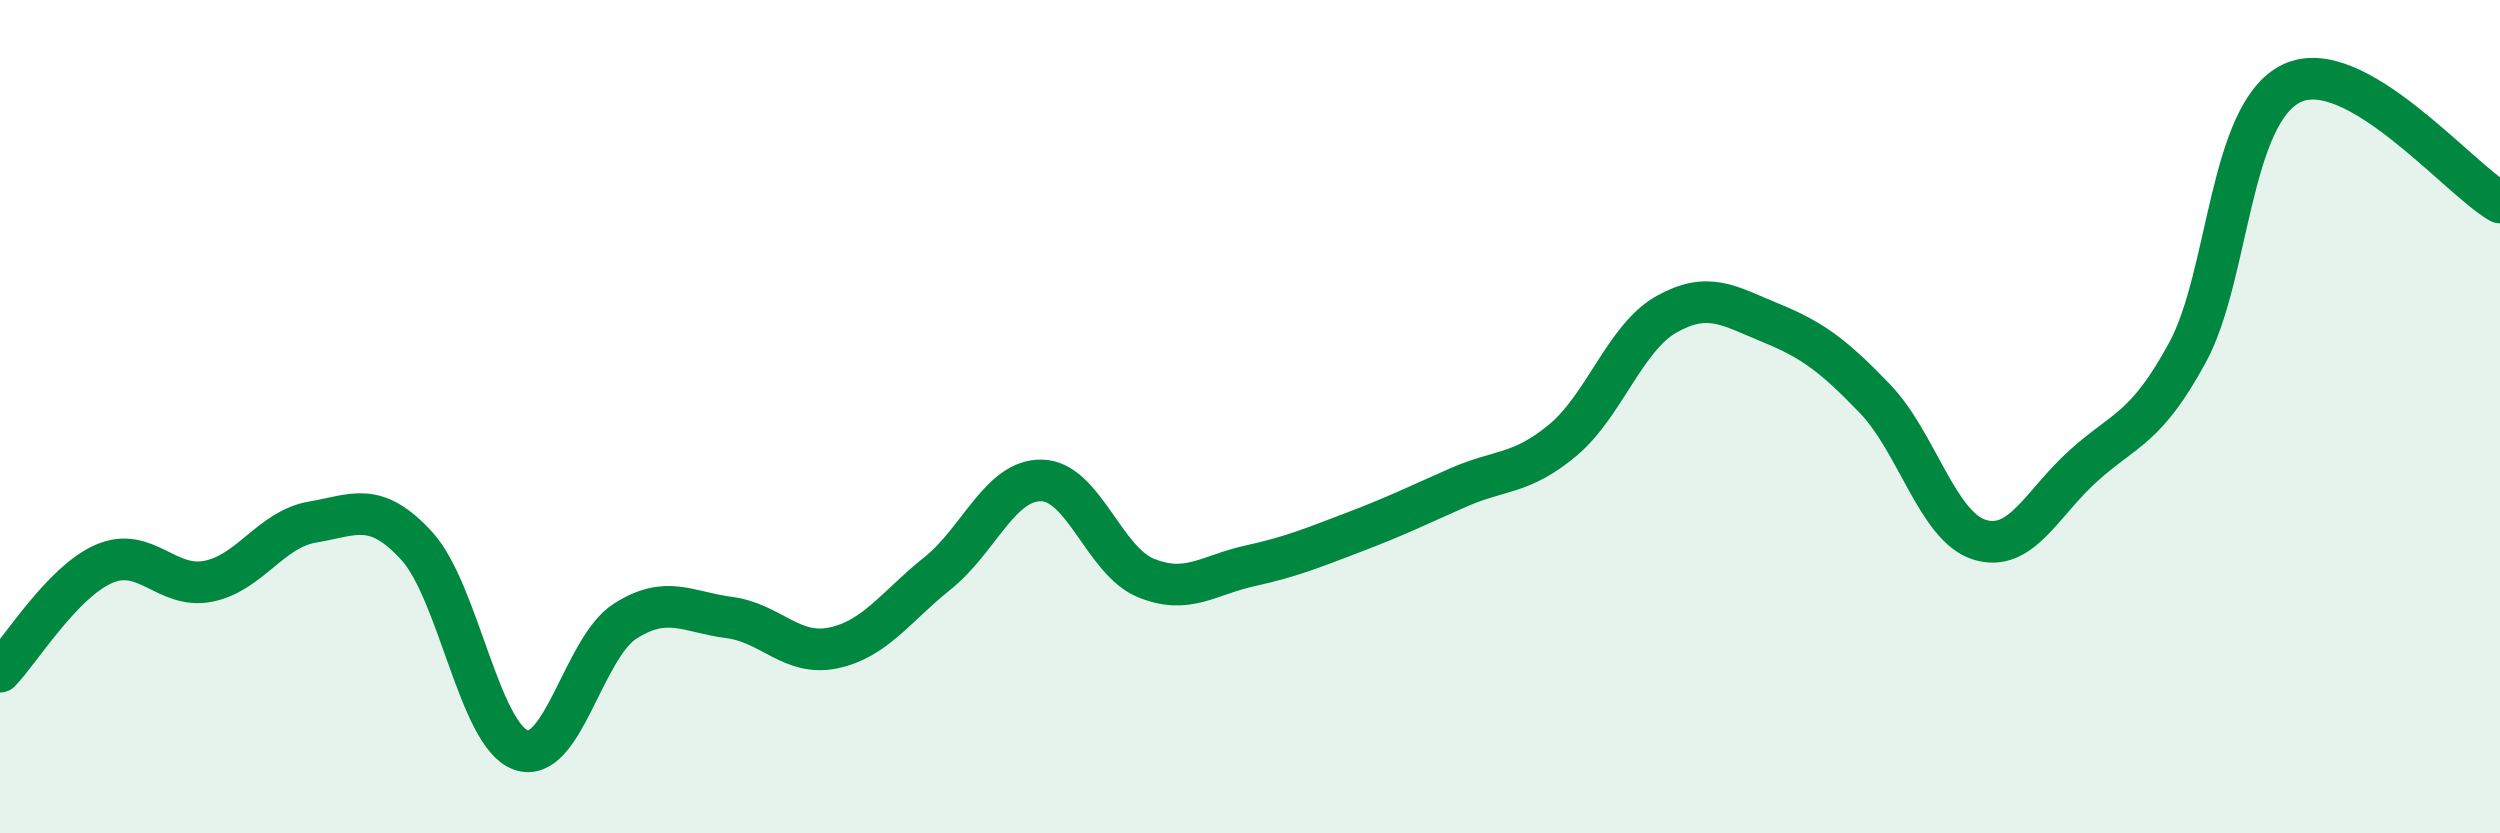 
    <svg width="60" height="20" viewBox="0 0 60 20" xmlns="http://www.w3.org/2000/svg">
      <path
        d="M 0,16.12 C 0.5,15.6 1.5,13.96 2.5,13.53 C 3.5,13.1 4,14.15 5,13.95 C 6,13.75 6.5,12.7 7.5,12.53 C 8.5,12.36 9,12.01 10,13.1 C 11,14.19 11.5,17.64 12.5,18 C 13.5,18.36 14,15.55 15,14.91 C 16,14.27 16.5,14.69 17.5,14.82 C 18.5,14.95 19,15.76 20,15.55 C 21,15.34 21.5,14.56 22.5,13.76 C 23.5,12.96 24,11.51 25,11.53 C 26,11.55 26.5,13.46 27.5,13.87 C 28.5,14.28 29,13.8 30,13.58 C 31,13.36 31.5,13.15 32.5,12.77 C 33.5,12.39 34,12.14 35,11.7 C 36,11.26 36.5,11.4 37.5,10.57 C 38.5,9.74 39,8.1 40,7.54 C 41,6.98 41.5,7.34 42.5,7.75 C 43.5,8.16 44,8.53 45,9.57 C 46,10.61 46.5,12.63 47.5,12.95 C 48.5,13.27 49,12.08 50,11.18 C 51,10.28 51.5,10.3 52.5,8.46 C 53.5,6.62 53.5,2.72 55,2 C 56.5,1.28 59,4.29 60,4.86L60 20L0 20Z"
        fill="#008740"
        opacity="0.1"
        stroke-linecap="round"
        stroke-linejoin="round"
      />
      <path
        d="M 0,16.12 C 0.5,15.6 1.5,13.96 2.5,13.53 C 3.5,13.1 4,14.15 5,13.95 C 6,13.75 6.5,12.7 7.5,12.53 C 8.5,12.36 9,12.01 10,13.1 C 11,14.19 11.5,17.64 12.5,18 C 13.5,18.36 14,15.55 15,14.91 C 16,14.27 16.5,14.69 17.5,14.82 C 18.5,14.95 19,15.76 20,15.55 C 21,15.34 21.5,14.56 22.5,13.76 C 23.5,12.96 24,11.51 25,11.53 C 26,11.55 26.5,13.46 27.5,13.87 C 28.5,14.28 29,13.8 30,13.58 C 31,13.36 31.5,13.15 32.5,12.77 C 33.5,12.39 34,12.14 35,11.7 C 36,11.26 36.5,11.4 37.5,10.57 C 38.5,9.74 39,8.1 40,7.54 C 41,6.98 41.5,7.34 42.5,7.75 C 43.5,8.16 44,8.53 45,9.57 C 46,10.61 46.5,12.63 47.5,12.95 C 48.5,13.27 49,12.08 50,11.18 C 51,10.28 51.5,10.3 52.5,8.46 C 53.5,6.62 53.5,2.72 55,2 C 56.5,1.28 59,4.29 60,4.86"
        stroke="#008740"
        stroke-width="1"
        fill="none"
        stroke-linecap="round"
        stroke-linejoin="round"
      />
    </svg>
  